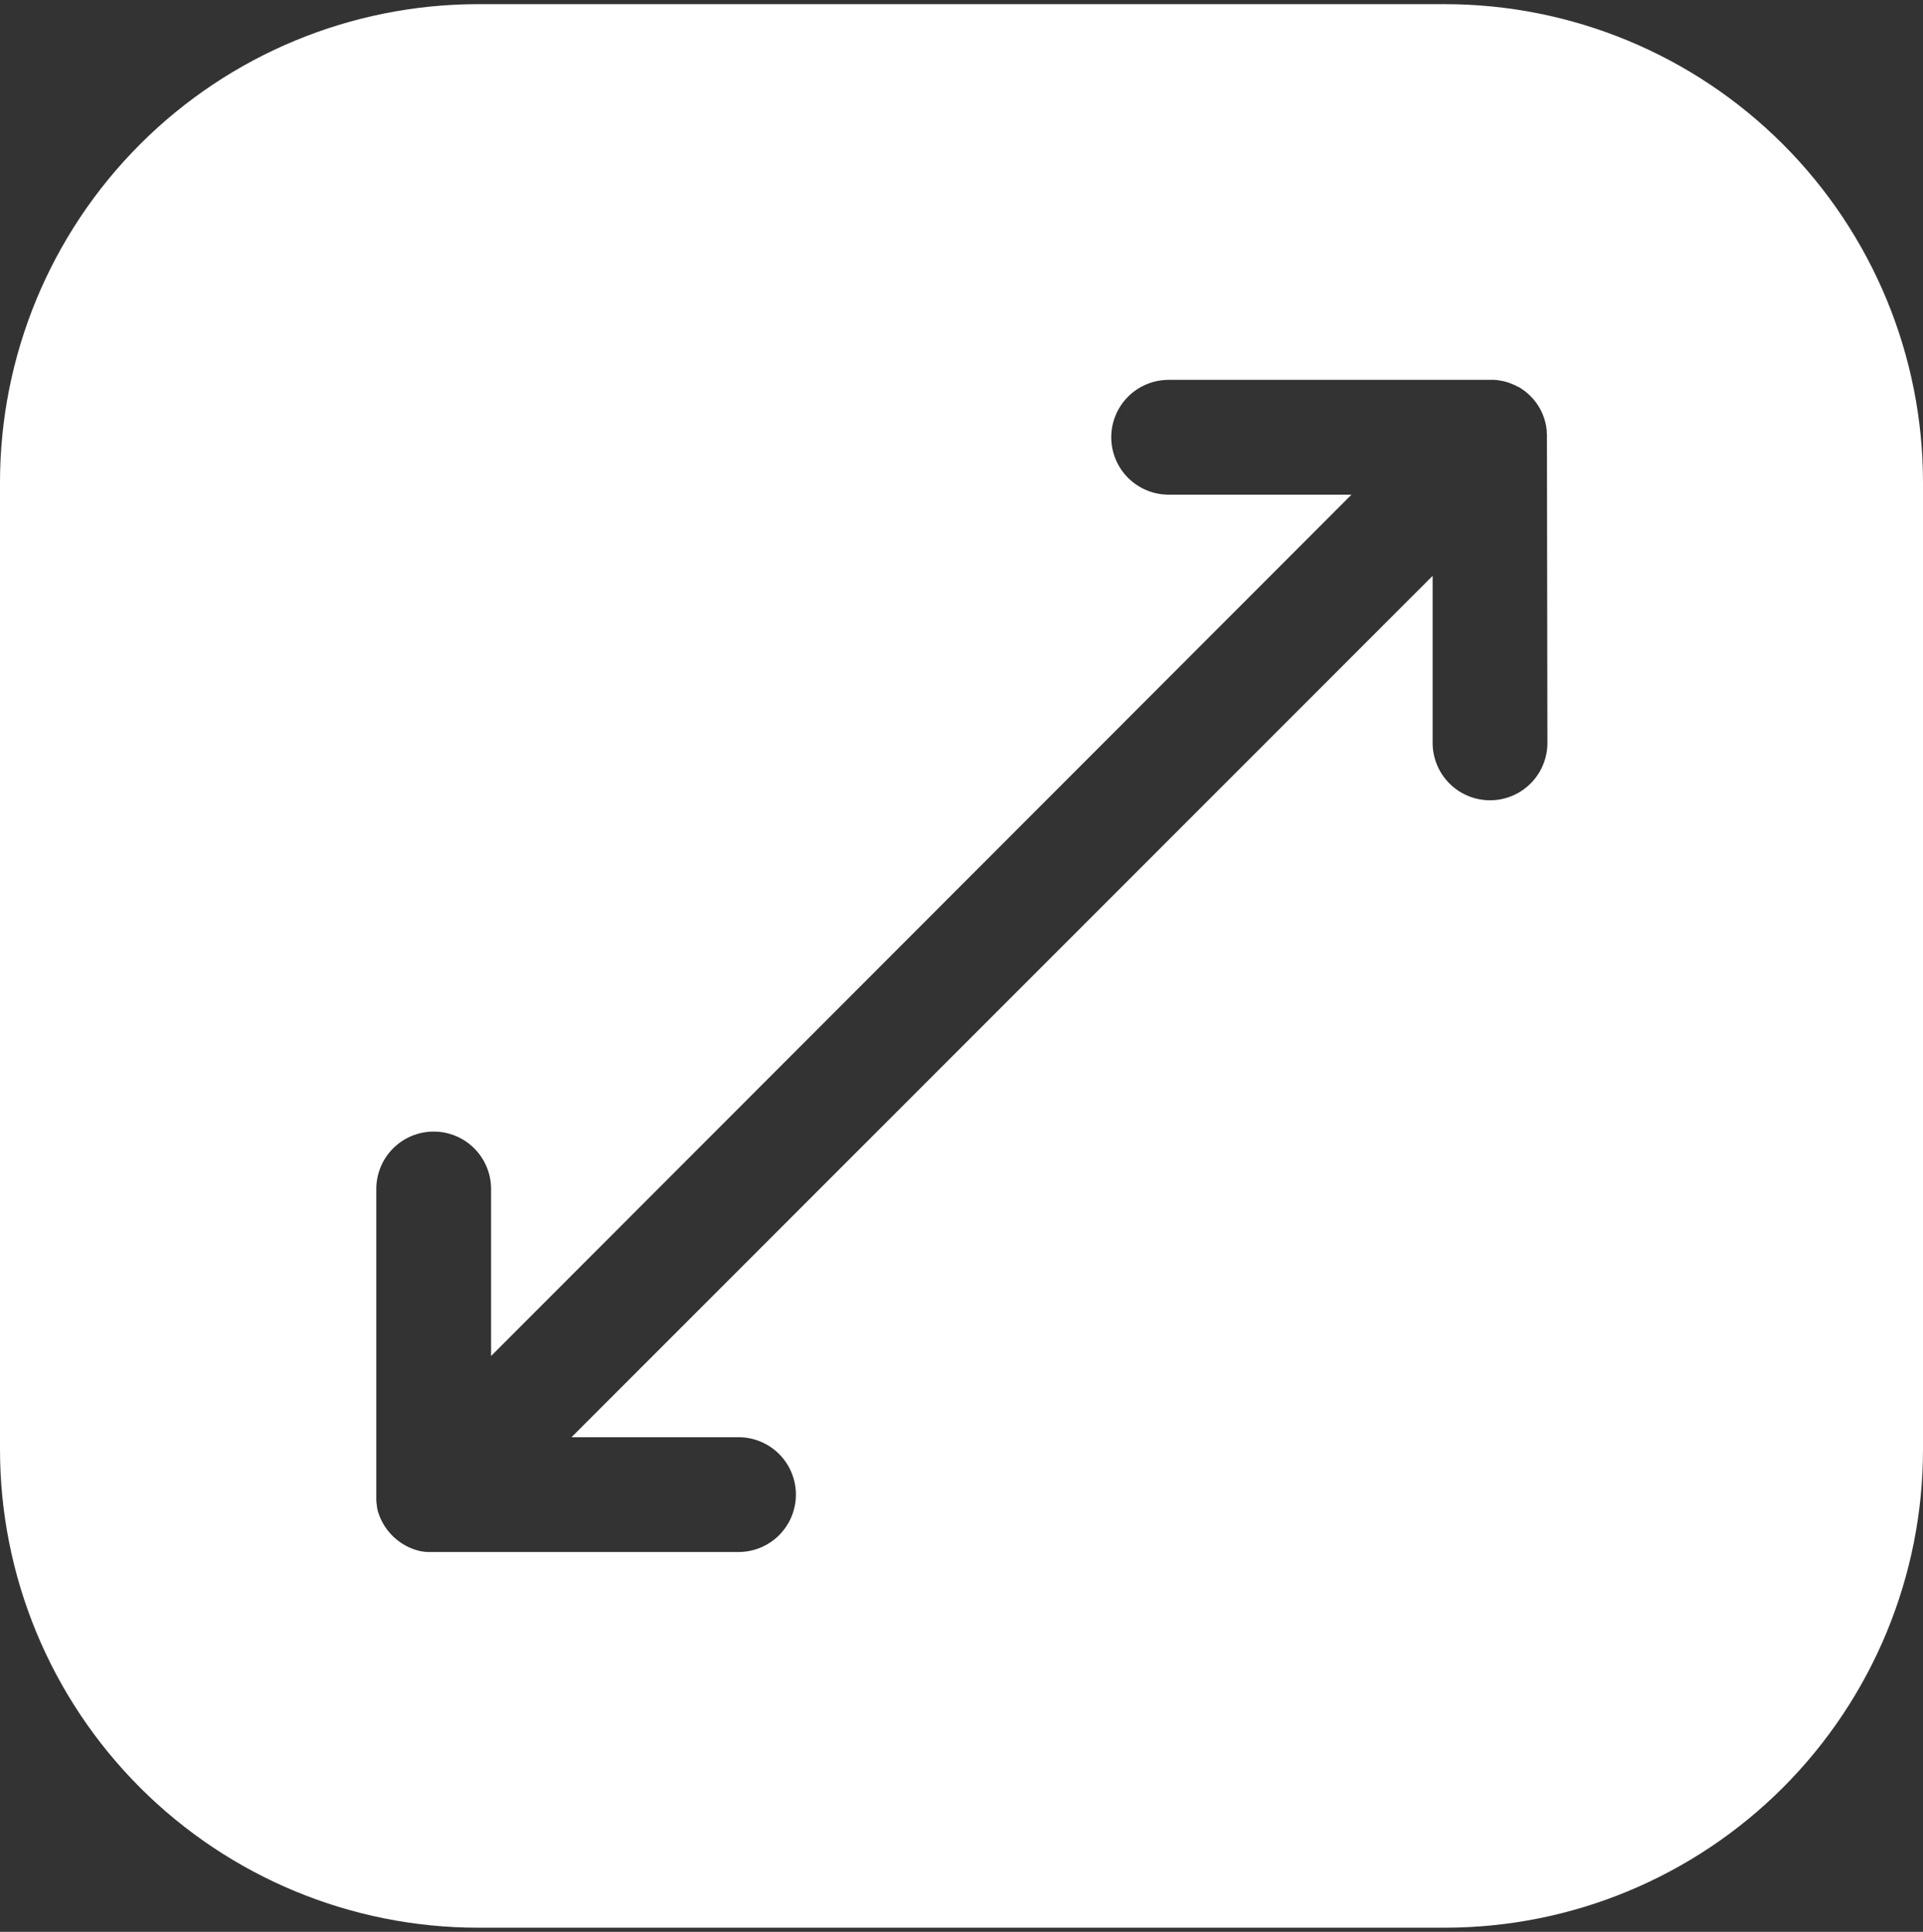 <?xml version="1.0" encoding="UTF-8"?> <svg xmlns="http://www.w3.org/2000/svg" width="231" height="232" viewBox="0 0 231 232" fill="none"><rect x="0" y="0" width="231" height="232" fill="#333333" stroke="none"/><path d="M173.557 0.5H57.443C42.208 0.5 27.597 6.552 16.825 17.325C6.052 28.097 0 42.708 0 57.943L0 174.057C0 189.292 6.052 203.903 16.825 214.675C27.597 225.448 42.208 231.5 57.443 231.5H173.557C188.792 231.5 203.403 225.448 214.175 214.675C224.948 203.903 231 189.292 231 174.057V57.943C231 42.708 224.948 28.097 214.175 17.325C203.403 6.552 188.792 0.5 173.557 0.5ZM185.883 89.214C185.883 90.119 185.704 91.016 185.358 91.852C185.012 92.689 184.504 93.448 183.864 94.089C183.223 94.729 182.464 95.237 181.627 95.583C180.791 95.93 179.894 96.108 178.989 96.108C178.084 96.108 177.187 95.93 176.351 95.583C175.514 95.237 174.754 94.729 174.114 94.089C173.474 93.448 172.966 92.689 172.62 91.852C172.273 91.016 172.095 90.119 172.095 89.214V69.155L68.655 172.595H88.714C90.542 172.595 92.296 173.321 93.589 174.614C94.882 175.907 95.608 177.661 95.608 179.489C95.608 181.317 94.882 183.071 93.589 184.364C92.296 185.656 90.542 186.383 88.714 186.383H52.011H51.668H51.51H51.334L51.136 186.356H51.001L50.784 186.315H50.671L50.455 186.266L50.342 186.243L50.134 186.184L50.017 186.153L49.823 186.09L49.692 186.044L49.521 185.981L49.372 185.923L49.227 185.859L49.06 185.783C49.017 185.764 48.975 185.743 48.934 185.72L48.754 185.629L48.645 185.571L48.46 185.462L48.361 185.399L48.176 185.282L48.077 185.214L47.901 185.088L47.793 185.002C47.743 184.962 47.689 184.926 47.639 184.88C47.591 184.842 47.544 184.802 47.499 184.759L47.382 184.664C47.215 184.51 47.053 184.348 46.899 184.177L46.805 184.068L46.678 183.924L46.561 183.775L46.475 183.658L46.353 183.491L46.281 183.387L46.164 183.207C46.164 183.17 46.123 183.139 46.101 183.103L45.997 182.922C45.997 182.882 45.952 182.846 45.934 182.805C45.916 182.764 45.875 182.692 45.844 182.634C45.812 182.575 45.798 182.548 45.78 182.503C45.762 182.458 45.731 182.394 45.708 182.345L45.641 182.187L45.586 182.047C45.559 181.989 45.537 181.928 45.519 181.867C45.519 181.826 45.487 181.785 45.474 181.745L45.41 181.546L45.379 181.433C45.379 181.361 45.338 181.289 45.32 181.217C45.302 181.145 45.32 181.149 45.32 181.118C45.32 181.086 45.284 180.964 45.271 180.888C45.268 180.854 45.268 180.821 45.271 180.788L45.23 180.558V180.441L45.203 180.229C45.203 180.175 45.203 180.121 45.203 180.071V179.89C45.203 179.796 45.203 179.696 45.203 179.602V142.786C45.203 140.958 45.929 139.204 47.222 137.911C48.515 136.618 50.268 135.892 52.097 135.892C53.925 135.892 55.679 136.618 56.971 137.911C58.264 139.204 58.991 140.958 58.991 142.786V162.845L162.345 59.405H140.382C139.477 59.405 138.58 59.227 137.744 58.88C136.908 58.534 136.148 58.026 135.507 57.386C134.867 56.746 134.359 55.986 134.013 55.149C133.667 54.313 133.488 53.416 133.488 52.511C133.488 51.606 133.667 50.709 134.013 49.873C134.359 49.036 134.867 48.276 135.507 47.636C136.148 46.996 136.908 46.488 137.744 46.142C138.58 45.795 139.477 45.617 140.382 45.617H178.989H179.44H179.544C179.86 45.641 180.173 45.687 180.482 45.757H180.527C180.845 45.828 181.158 45.923 181.461 46.041C181.772 46.157 182.073 46.296 182.364 46.456H182.4C182.67 46.613 182.931 46.786 183.18 46.975L183.252 47.034L183.573 47.3L183.6 47.327C183.708 47.426 183.816 47.53 183.916 47.634L183.997 47.72C184.096 47.823 184.191 47.927 184.281 48.035C184.376 48.153 184.466 48.27 184.556 48.396L184.611 48.469C184.794 48.734 184.96 49.011 185.107 49.299C185.41 49.9 185.623 50.543 185.738 51.207C185.738 51.207 185.738 51.243 185.738 51.266C185.766 51.415 185.784 51.573 185.802 51.717C185.799 51.739 185.799 51.762 185.802 51.785C185.802 51.911 185.802 52.037 185.824 52.168V52.299C185.827 52.329 185.827 52.359 185.824 52.389L185.883 89.214Z" fill="white"></path></svg> 